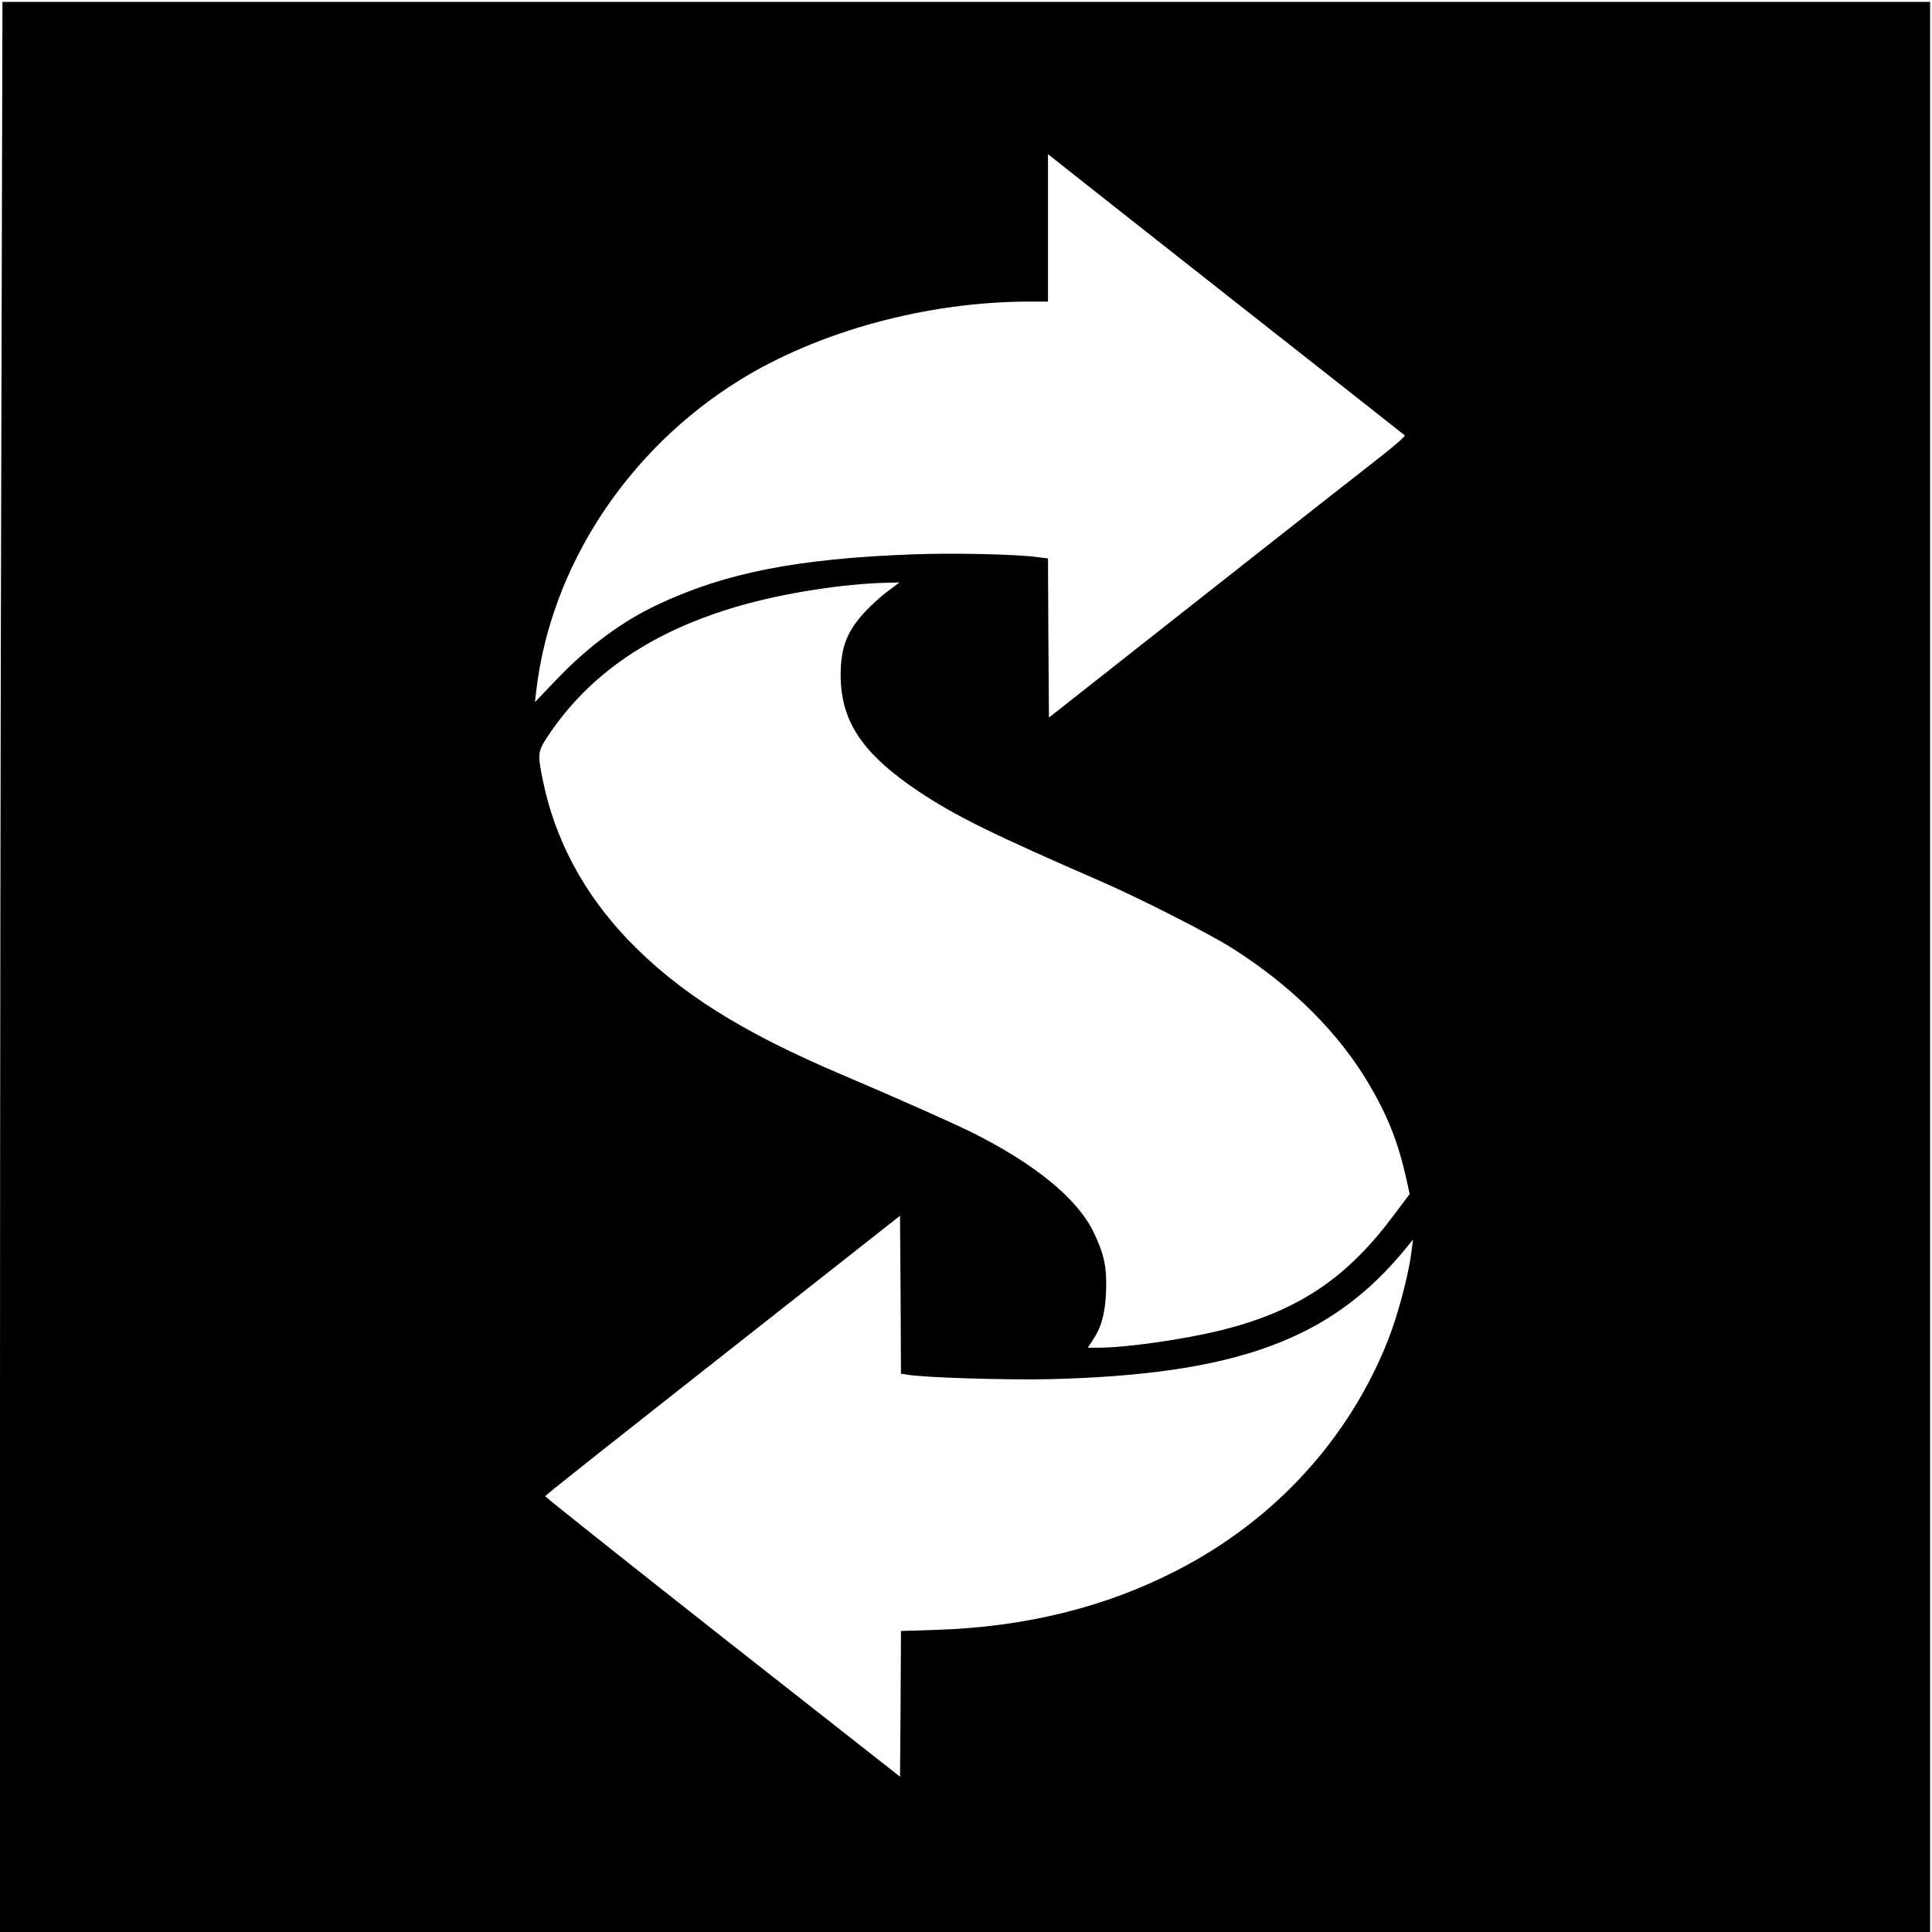 <?xml version="1.0" standalone="no"?>
<!DOCTYPE svg PUBLIC "-//W3C//DTD SVG 20010904//EN"
 "http://www.w3.org/TR/2001/REC-SVG-20010904/DTD/svg10.dtd">
<svg version="1.0" xmlns="http://www.w3.org/2000/svg"
 width="1025pt" height="1025pt" viewBox="0 0 1025 1025"
 preserveAspectRatio="xMidYMid meet">
<g transform="translate(0,1025) scale(0.1,-0.1)"
fill="#000000" stroke="none">
<path d="M7 7893 c-4 -1292 -7 -3596 -7 -5120 l0 -2773 5120 0 5120 0 0 5120
0 5120 -5113 0 -5114 0 -6 -2347z m6538 762 c495 -389 904 -711 908 -715 4 -4
-57 -57 -135 -118 -79 -61 -505 -396 -948 -745 l-805 -634 -3 422 -2 422 -53
7 c-116 16 -445 23 -665 15 -612 -23 -990 -97 -1347 -264 -193 -90 -376 -225
-547 -405 l-110 -115 7 60 c77 659 483 1278 1077 1647 421 261 995 417 1536
418 l102 0 0 391 0 391 43 -34 c23 -19 447 -353 942 -743z m-1831 -1539 c-33
-23 -87 -72 -120 -107 -99 -104 -134 -192 -134 -339 0 -249 116 -420 420 -623
197 -130 382 -221 970 -477 201 -88 565 -273 685 -349 318 -201 568 -450 730
-726 98 -167 152 -304 195 -494 l19 -86 -99 -131 c-245 -324 -507 -495 -908
-593 -197 -48 -498 -91 -644 -91 l-57 0 24 36 c48 71 68 142 73 260 5 132 -10
201 -67 319 -87 177 -307 357 -638 524 -103 51 -392 180 -693 308 -540 229
-871 439 -1141 720 -233 245 -385 529 -449 843 -29 142 -27 154 27 235 220
331 554 558 1017 691 233 67 550 117 775 122 l73 2 -58 -44z m99 -4159 c89
-16 525 -29 757 -24 992 25 1495 210 1891 697 l36 44 -10 -74 c-14 -114 -72
-331 -123 -460 -208 -525 -601 -954 -1117 -1220 -381 -197 -807 -302 -1279
-317 l-188 -6 -2 -387 -3 -386 -942 740 c-518 408 -941 744 -940 748 2 7 209
171 1402 1110 l480 378 3 -419 2 -419 33 -5z"/>
</g>
</svg>
